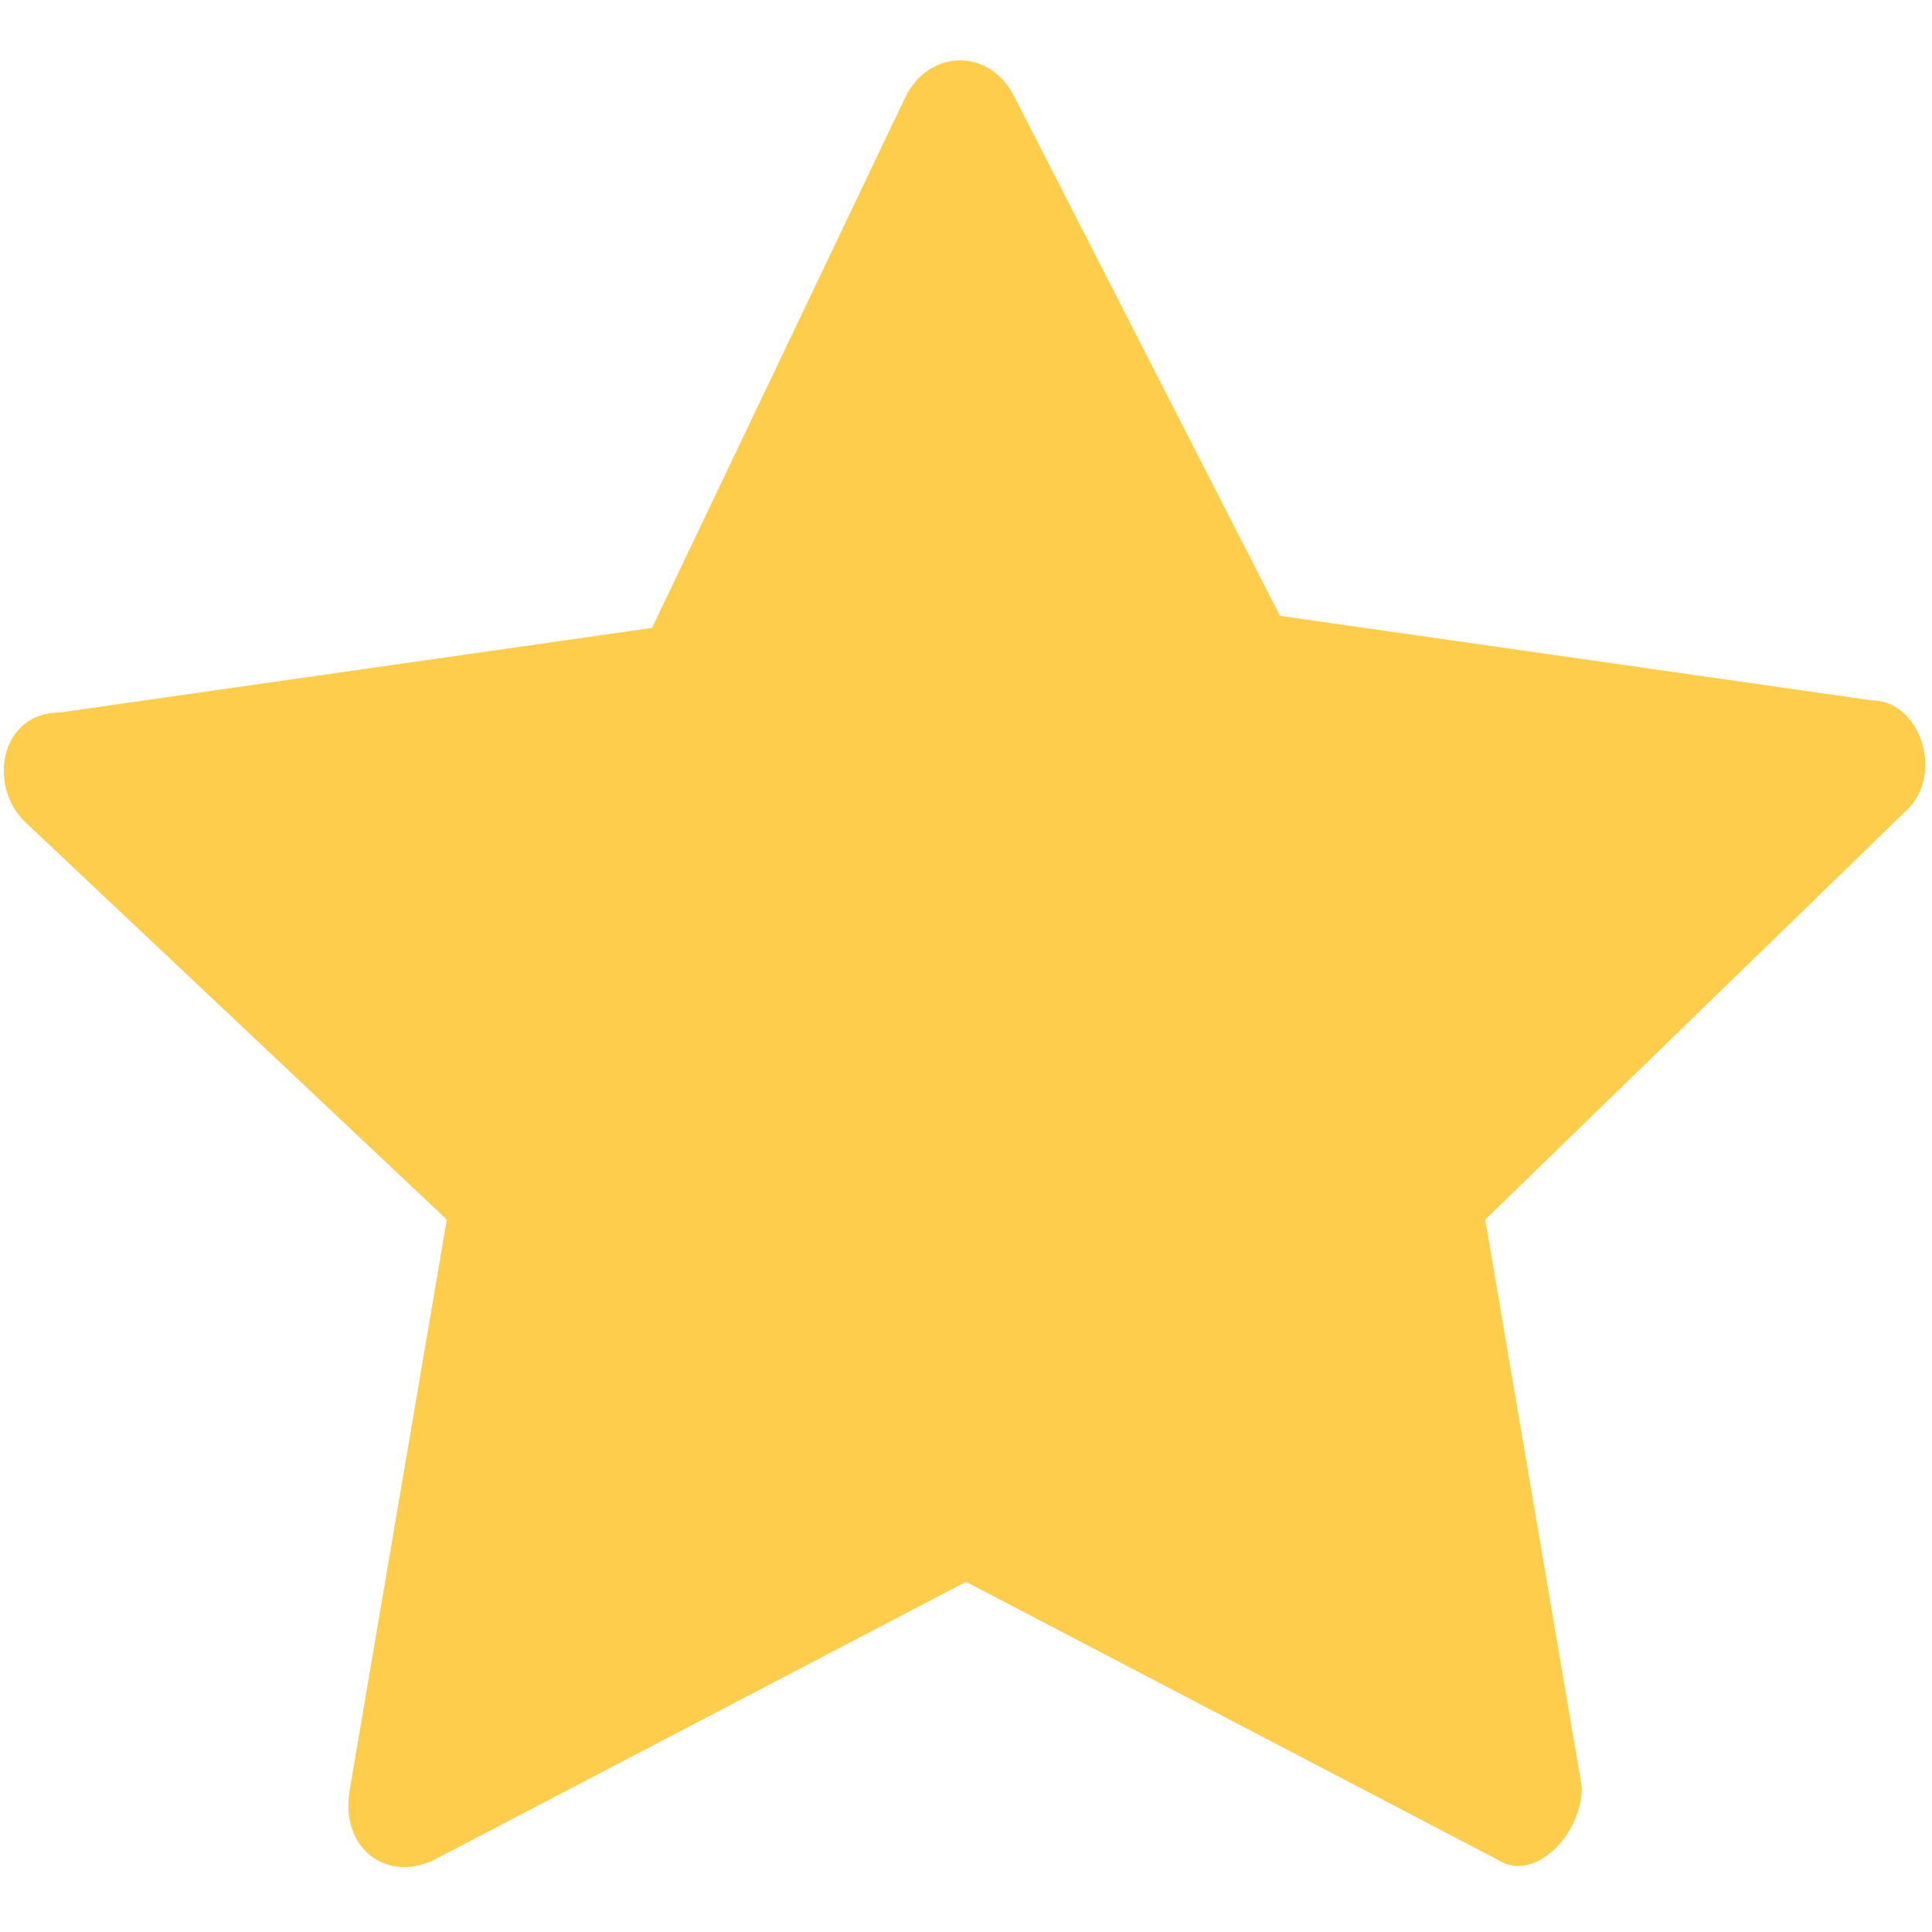 <?xml version="1.0" encoding="UTF-8"?>
<svg id="Livello_1" xmlns="http://www.w3.org/2000/svg" width="16" height="16" version="1.1" viewBox="0 0 16 16">
  <!-- Generator: Adobe Illustrator 29.0.1, SVG Export Plug-In . SVG Version: 2.1.0 Build 192)  -->
  <defs>
    <style>
      .st0 {
        fill: #ffcd4c;
      }
    </style>
  </defs>
  <path class="st0" d="M3.6,15.4c-.4.2-.8-.1-.7-.6l.8-4.7L.2,6.8c-.3-.3-.2-.9.3-.9l4.9-.7L7.5.8c.2-.4.7-.4.9,0l2.2,4.3,4.9.7c.4,0,.6.6.3.9l-3.5,3.4.8,4.7c0,.4-.4.8-.7.6l-4.4-2.3-4.4,2.3h0Z"/>
</svg>